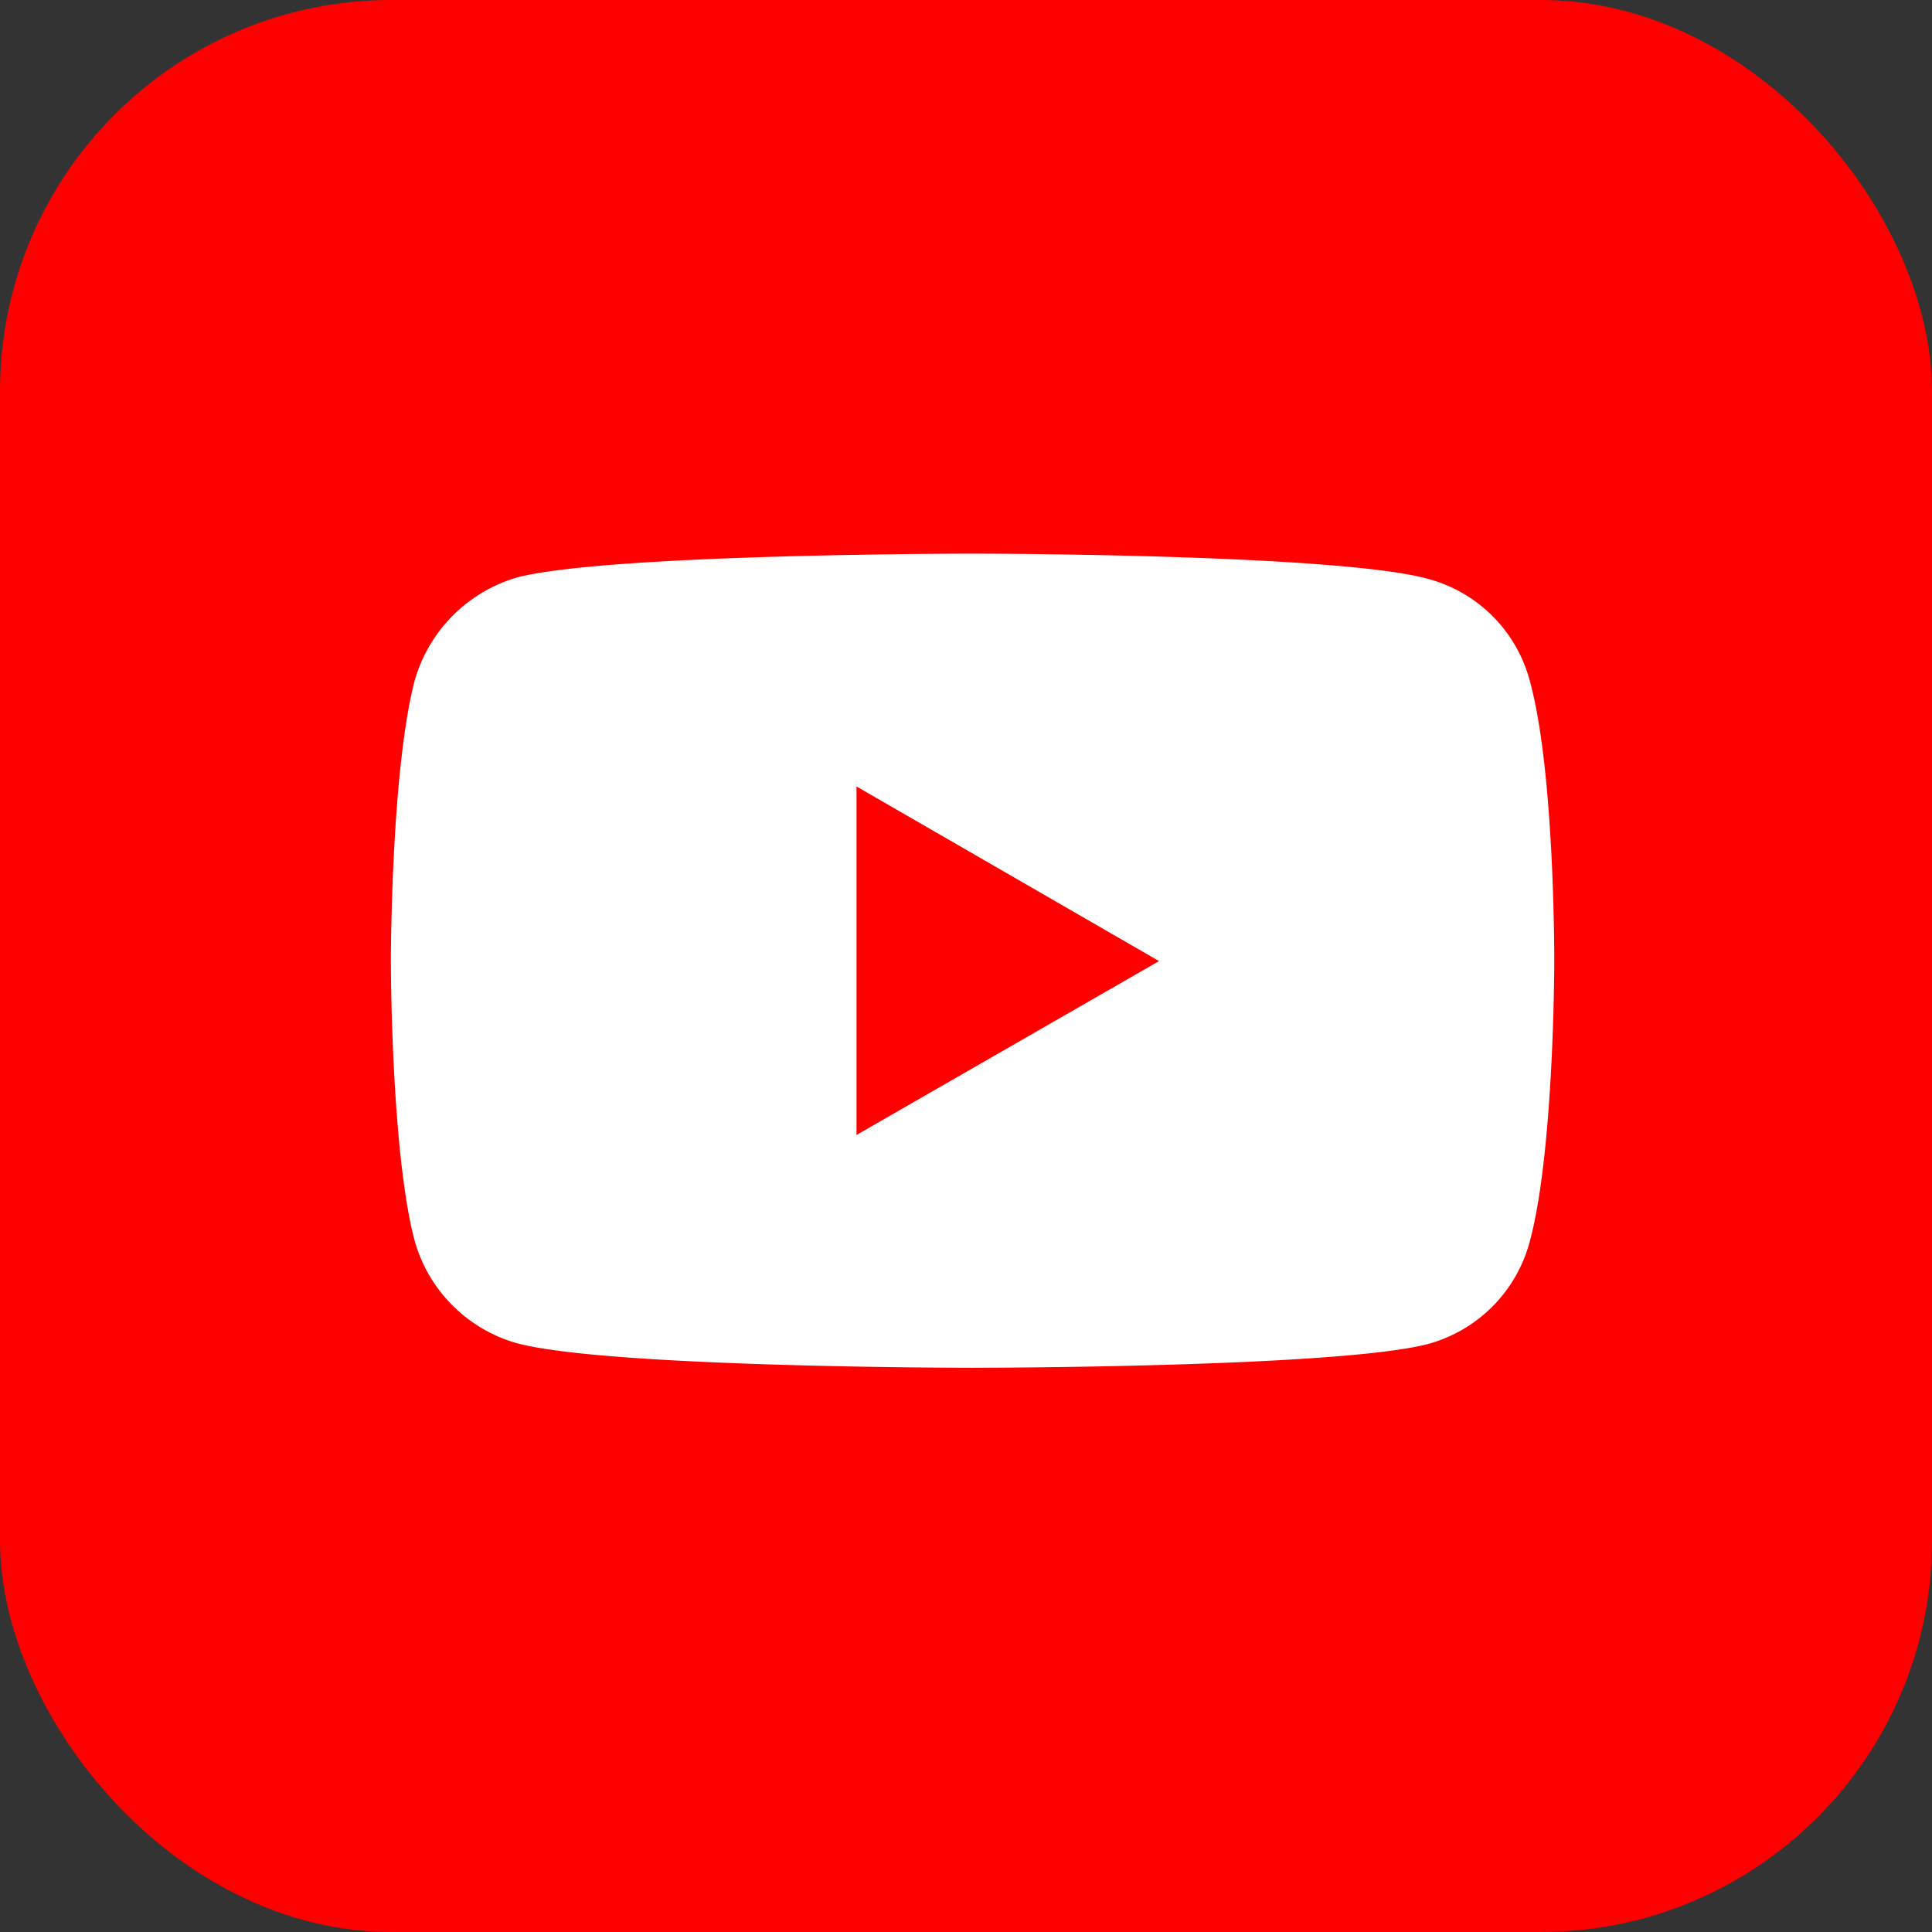<svg xmlns="http://www.w3.org/2000/svg" xmlns:xlink="http://www.w3.org/1999/xlink" width="79" height="79" viewBox="0 0 79 79">
  <rect x="0" y="0" width="79" height="79" fill="#333333" stroke="none"/>
  <defs>
    <clipPath id="clip-path">
      <rect id="Rectangle_8327" data-name="Rectangle 8327" width="47.57" height="33.291" fill="#fff"/>
    </clipPath>
  </defs>
  <g id="Group_11673" data-name="Group 11673" transform="translate(-234 -594.795)">
    <rect id="Rectangle_8306" data-name="Rectangle 8306" width="79" height="79" rx="16" transform="translate(234 594.795)" fill="red"/>
    <g id="Group_11635" data-name="Group 11635" transform="translate(249.983 617.434)">
      <g id="Group_11635-2" data-name="Group 11635" clip-path="url(#clip-path)">
        <path id="Path_58423" data-name="Path 58423" d="M23.77,0S8.9,0,5.171.971A6.147,6.147,0,0,0,.97,5.2C0,8.933,0,16.661,0,16.661s0,7.757.97,11.43a6.054,6.054,0,0,0,4.2,4.2c3.761,1,18.6,1,18.6,1s14.9,0,18.629-.97a5.911,5.911,0,0,0,4.172-4.2c1-3.7,1-11.43,1-11.43s.029-7.757-1-11.489A5.872,5.872,0,0,0,42.4,1.029C38.668,0,23.77,0,23.77,0ZM19.04,9.521l12.37,7.14L19.04,23.771Z" transform="translate(0 -0.001)" fill="#fff"/>
      </g>
    </g>
  </g>
</svg>
